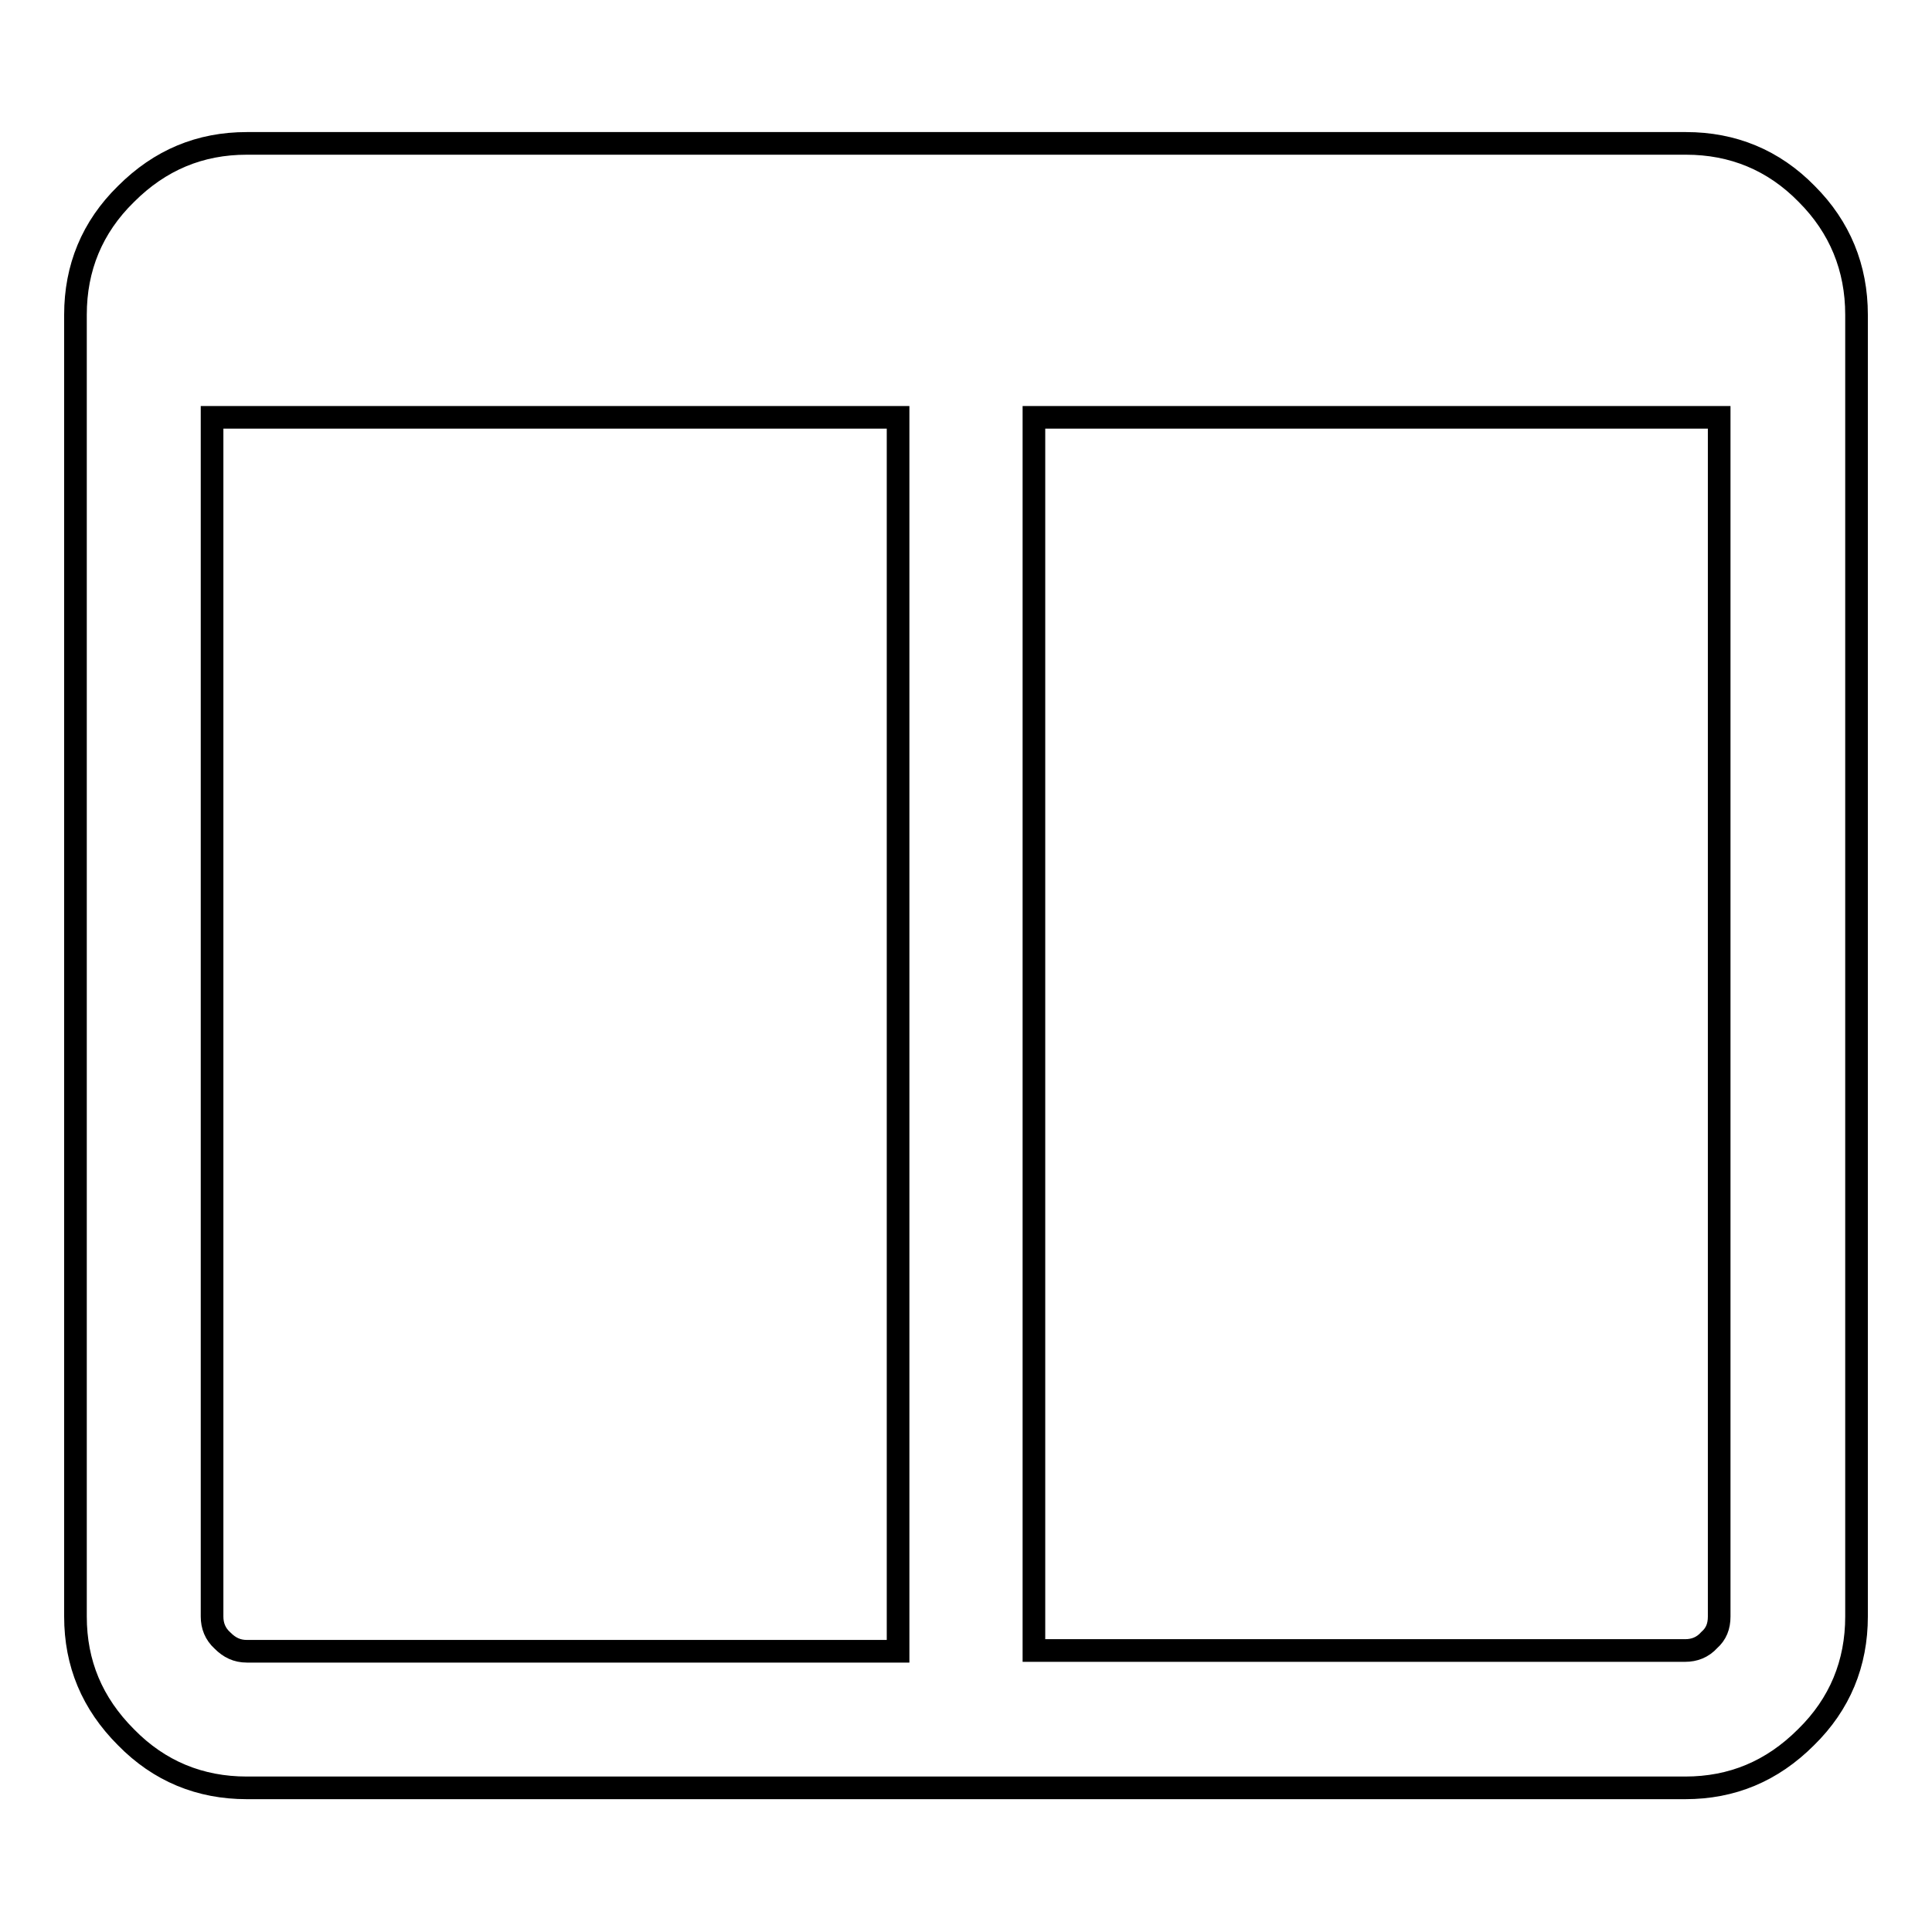 <?xml version="1.0" encoding="utf-8"?>
<!-- Svg Vector Icons : http://www.onlinewebfonts.com/icon -->
<!DOCTYPE svg PUBLIC "-//W3C//DTD SVG 1.1//EN" "http://www.w3.org/Graphics/SVG/1.1/DTD/svg11.dtd">
<svg version="1.1" xmlns="http://www.w3.org/2000/svg" xmlns:xlink="http://www.w3.org/1999/xlink" x="0px" y="0px" viewBox="0 0 256 256" enable-background="new 0 0 256 256" xml:space="preserve">
<g> <path stroke-width="3" fill-opacity="0" stroke="#000000"  d="M246,41.7v172.5c0,6.2-2.2,11.6-6.7,16c-4.5,4.5-9.8,6.7-16,6.7H32.7c-6.2,0-11.6-2.2-16-6.7 c-4.5-4.5-6.7-9.8-6.7-16V41.7c0-6.2,2.2-11.6,6.7-16c4.5-4.5,9.8-6.7,16-6.7h190.7c6.2,0,11.6,2.2,16,6.7 C243.8,30.1,246,35.5,246,41.7z M32.7,218.8h86.3V55.3H28.1v158.9c0,1.2,0.4,2.3,1.4,3.2C30.4,218.3,31.4,218.8,32.7,218.8z  M227.8,214.2V55.3H137v163.4h86.3c1.2,0,2.3-0.4,3.2-1.4C227.4,216.5,227.8,215.5,227.8,214.2L227.8,214.2z"/></g>
</svg>